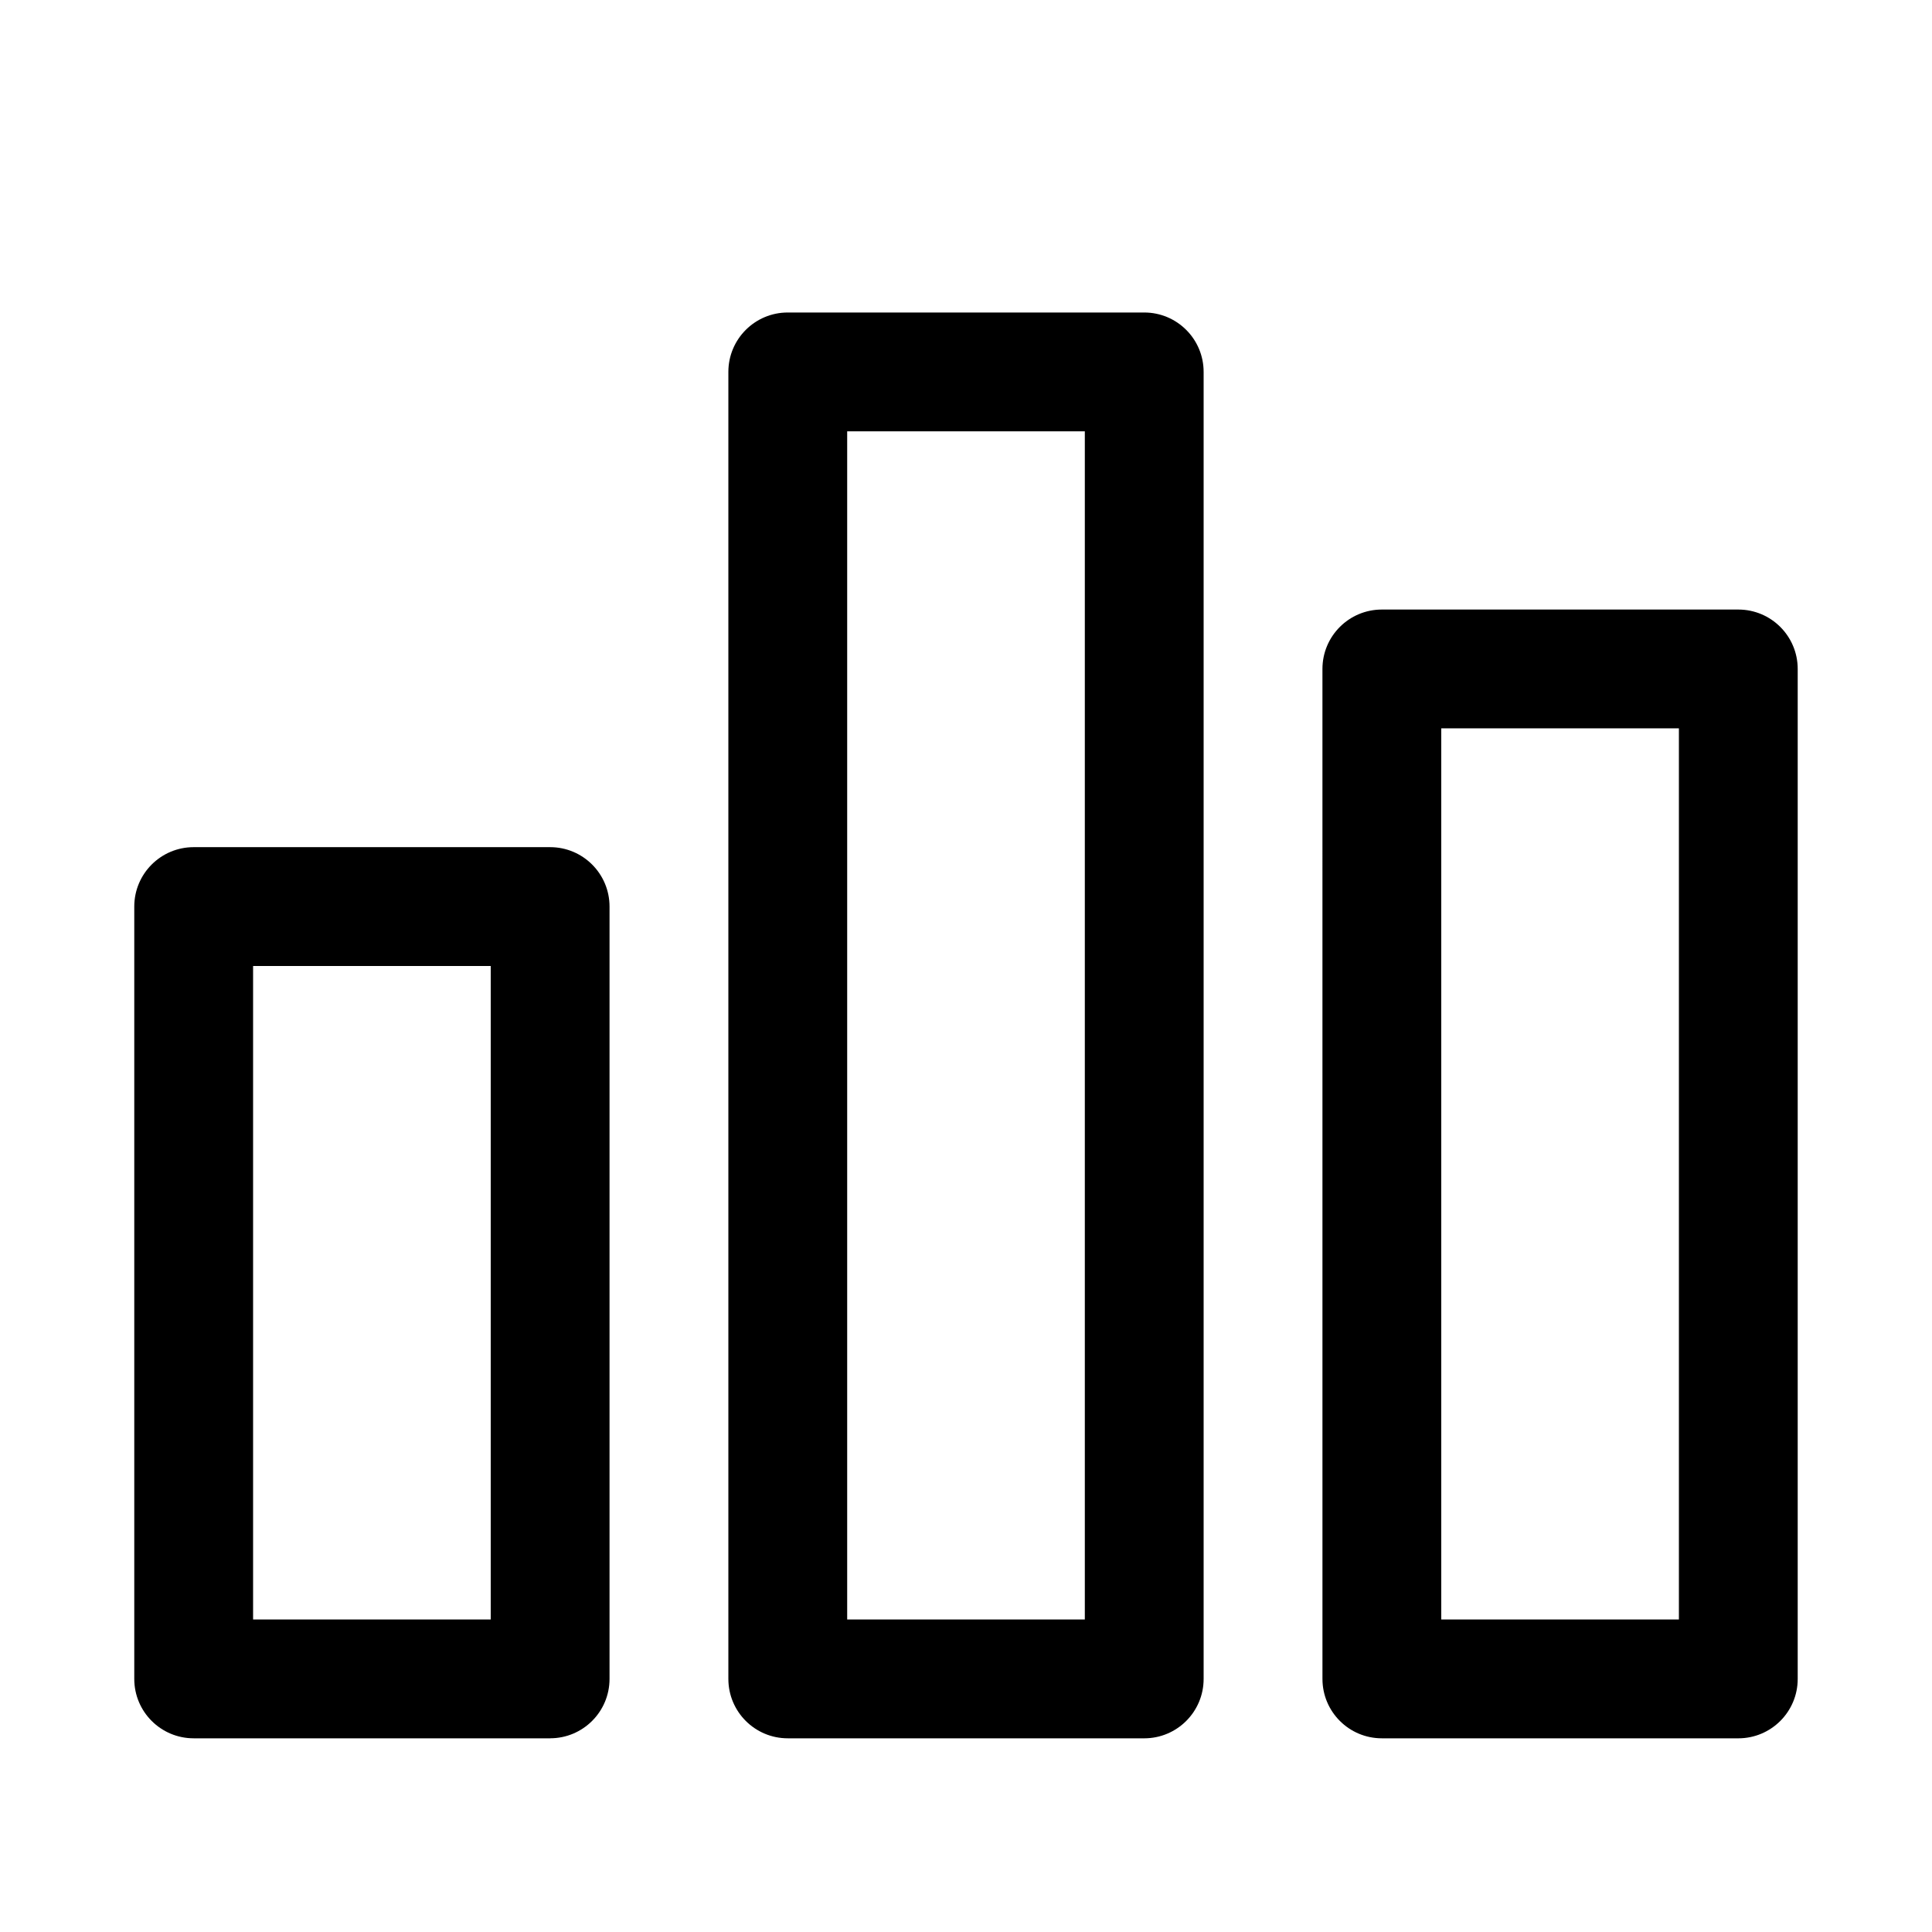 <?xml version="1.0" encoding="UTF-8"?>
<!-- Uploaded to: ICON Repo, www.iconrepo.com, Generator: ICON Repo Mixer Tools -->
<svg fill="#000000" width="800px" height="800px" version="1.1" viewBox="144 144 512 512" xmlns="http://www.w3.org/2000/svg">
 <path d="m289.79 604.67h-94.465c-8.691 0-15.742-7.039-15.742-15.742v-204.68c0-8.707 7.055-15.742 15.742-15.742h94.465c8.691 0 15.742 7.039 15.742 15.742v204.67c0.004 8.707-7.051 15.746-15.742 15.746zm-78.719-31.488h62.977v-173.18h-62.977zm236.16 31.488h-94.465c-8.691 0-15.742-7.039-15.742-15.742v-346.37c0-8.707 7.055-15.742 15.742-15.742h94.465c8.691 0 15.742 7.039 15.742 15.742v346.37c0.004 8.707-7.051 15.746-15.742 15.746zm-78.719-31.488h62.977v-314.88h-62.977zm236.16 31.488h-94.465c-8.691 0-15.742-7.039-15.742-15.742l-0.004-267.65c0-8.707 7.055-15.742 15.742-15.742h94.465c8.691 0 15.742 7.039 15.742 15.742v267.65c0.004 8.707-7.047 15.746-15.738 15.746zm-78.723-31.488h62.977v-236.16h-62.977z"/>
</svg>